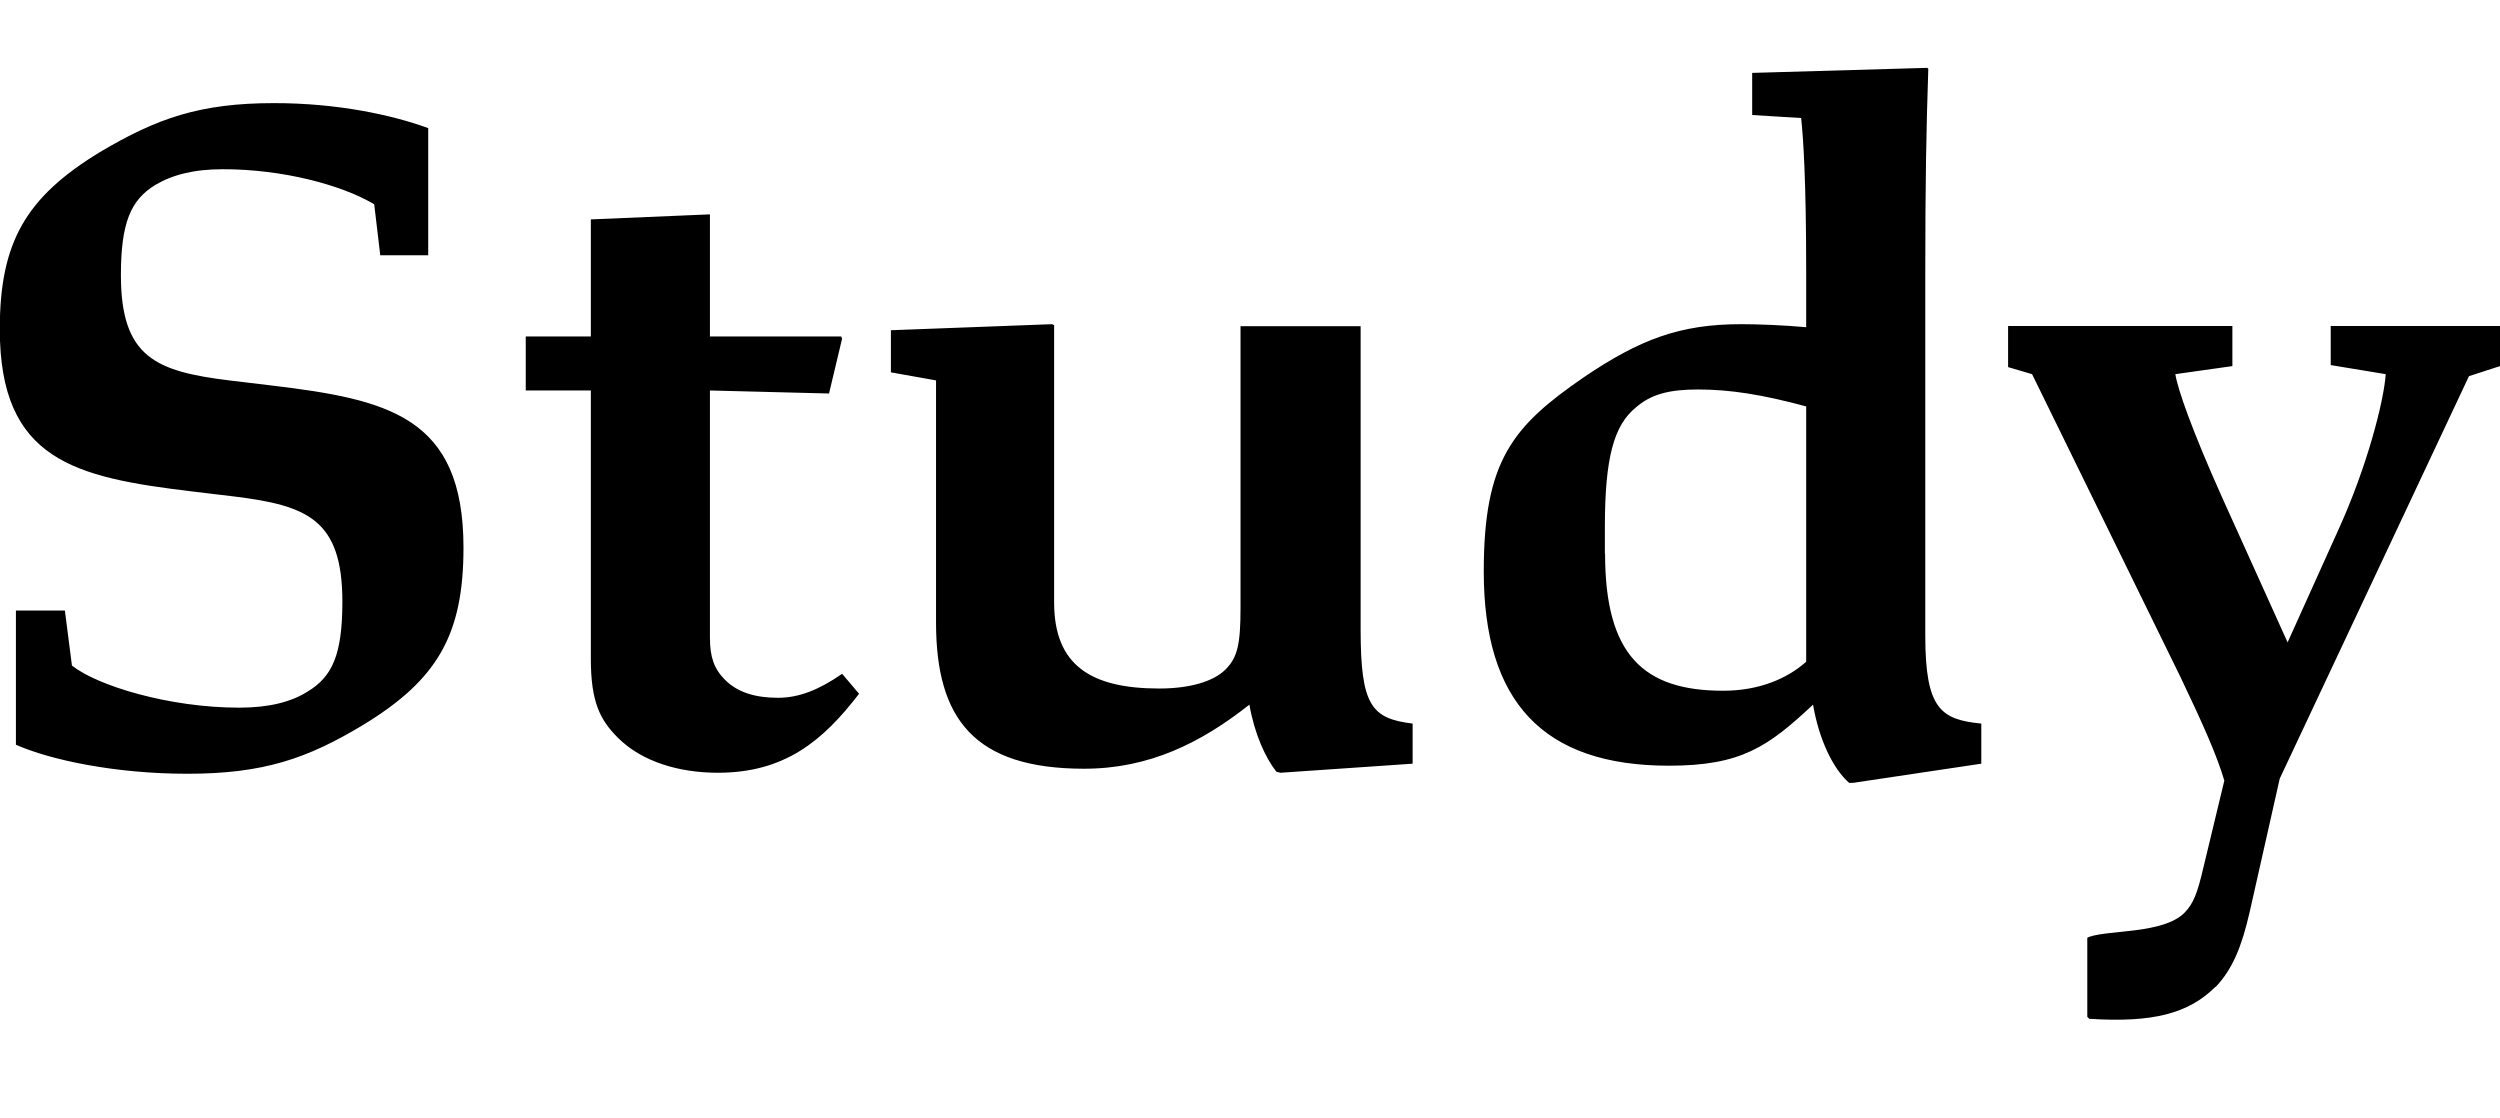 <?xml version="1.0" encoding="UTF-8"?>
<svg version="1.1" viewBox="0 0 124.06 55.497" xmlns="http://www.w3.org/2000/svg">
<path transform="matrix(1 0 0 -1 0 55.497)" d="m9.29 17.1c3.78 0 5.96 0.75 8.74 2.43 3.68 2.24 4.97 4.47 4.97 8.79 0 6.51-3.73 7.35-9.54 8.05l-2.09 0.25c-3.63 0.45-5.37 1.14-5.37 5.22 0 2.63 0.5 3.73 1.69 4.47 0.84 0.5 1.89 0.79 3.38 0.79 2.98 0 5.91-0.79 7.5-1.74l0.3-2.53h2.38v6.31c-1.79 0.65-4.47 1.24-7.65 1.24-3.68 0-5.81-0.75-8.64-2.43-3.68-2.24-4.97-4.47-4.97-8.79 0-6.51 3.73-7.35 9.54-8.05l2.09-0.25c3.63-0.45 5.37-1.14 5.37-5.22 0-2.63-0.5-3.73-1.74-4.47-0.79-0.5-1.89-0.79-3.38-0.79-3.48 0-7.05 1.09-8.3 2.09l-0.35 2.73h-2.43v-6.66c1.69-0.75 4.92-1.44 8.5-1.44zm26.33 0.05c3.33 0 5.22 1.59 7.01 3.92l-0.84 0.99c-1.14-0.79-2.14-1.19-3.18-1.19-1.09 0-1.99 0.25-2.63 0.89-0.55 0.55-0.75 1.14-0.75 2.09v12.27l5.91-0.15 0.65 2.73-0.05 0.1h-6.51v6.06l-5.91-0.25v-5.81h-3.23v-2.68h3.23v-13.31c0-2.14 0.45-3.03 1.34-3.92 1.19-1.19 3.03-1.74 4.97-1.74zm34.48 0.45v1.99c-2.04 0.25-2.58 0.89-2.58 4.67v15.05h-5.96v-13.96c0-1.84-0.15-2.48-0.75-3.08s-1.79-0.94-3.28-0.94c-3.38 0-5.22 1.14-5.22 4.27v13.76l-0.1 0.05-8-0.3v-2.09l2.24-0.4v-12.02c0-4.77 1.89-7.25 7.35-7.25 3.23 0 5.81 1.29 8.2 3.18 0.25-1.44 0.79-2.63 1.34-3.33l0.2-0.05zm28.22 0v1.99c-1.99 0.2-2.78 0.7-2.78 4.37v17.89c0 4.67 0.05 7.25 0.15 10.23l-0.05 0.05-8.69-0.25v-2.09l2.43-0.15c0.1-0.94 0.25-2.98 0.25-7.6v-2.78c-1.09 0.1-2.38 0.15-3.23 0.15-3.03 0-5.02-0.75-7.8-2.63-3.53-2.43-4.97-4.12-4.97-9.64 0-6.46 2.93-9.64 9.19-9.64 3.58 0 4.92 0.94 7.15 3.03 0.3-1.74 0.99-3.18 1.79-3.88h0.2zm-18.68 10.43v1.29c0 3.48 0.45 5.07 1.54 5.96 0.75 0.65 1.64 0.89 3.08 0.89 1.59 0 3.18-0.25 5.37-0.84v-12.67c-0.94-0.84-2.34-1.44-4.12-1.44-3.97 0-5.86 1.79-5.86 6.81zm30.31-21.51c0.84 0.89 1.29 1.99 1.69 3.73l1.49 6.61 9.39 19.97 1.54 0.5v1.99h-8.4v-1.94l2.73-0.45c-0.1-1.39-0.94-4.62-2.34-7.7l-2.53-5.61-3.23 7.15c-1.54 3.43-2.24 5.47-2.34 6.16l2.83 0.4v1.99h-11.13v-2.04l1.19-0.35 7.35-15c1.14-2.38 1.84-3.97 2.19-5.17l-1.04-4.32c-0.3-1.29-0.5-1.79-0.94-2.24-1.04-1.04-3.68-0.84-4.72-1.19l-0.1-0.05v-3.92l0.1-0.1c3.13-0.2 4.92 0.25 6.26 1.59z"/>
</svg>
